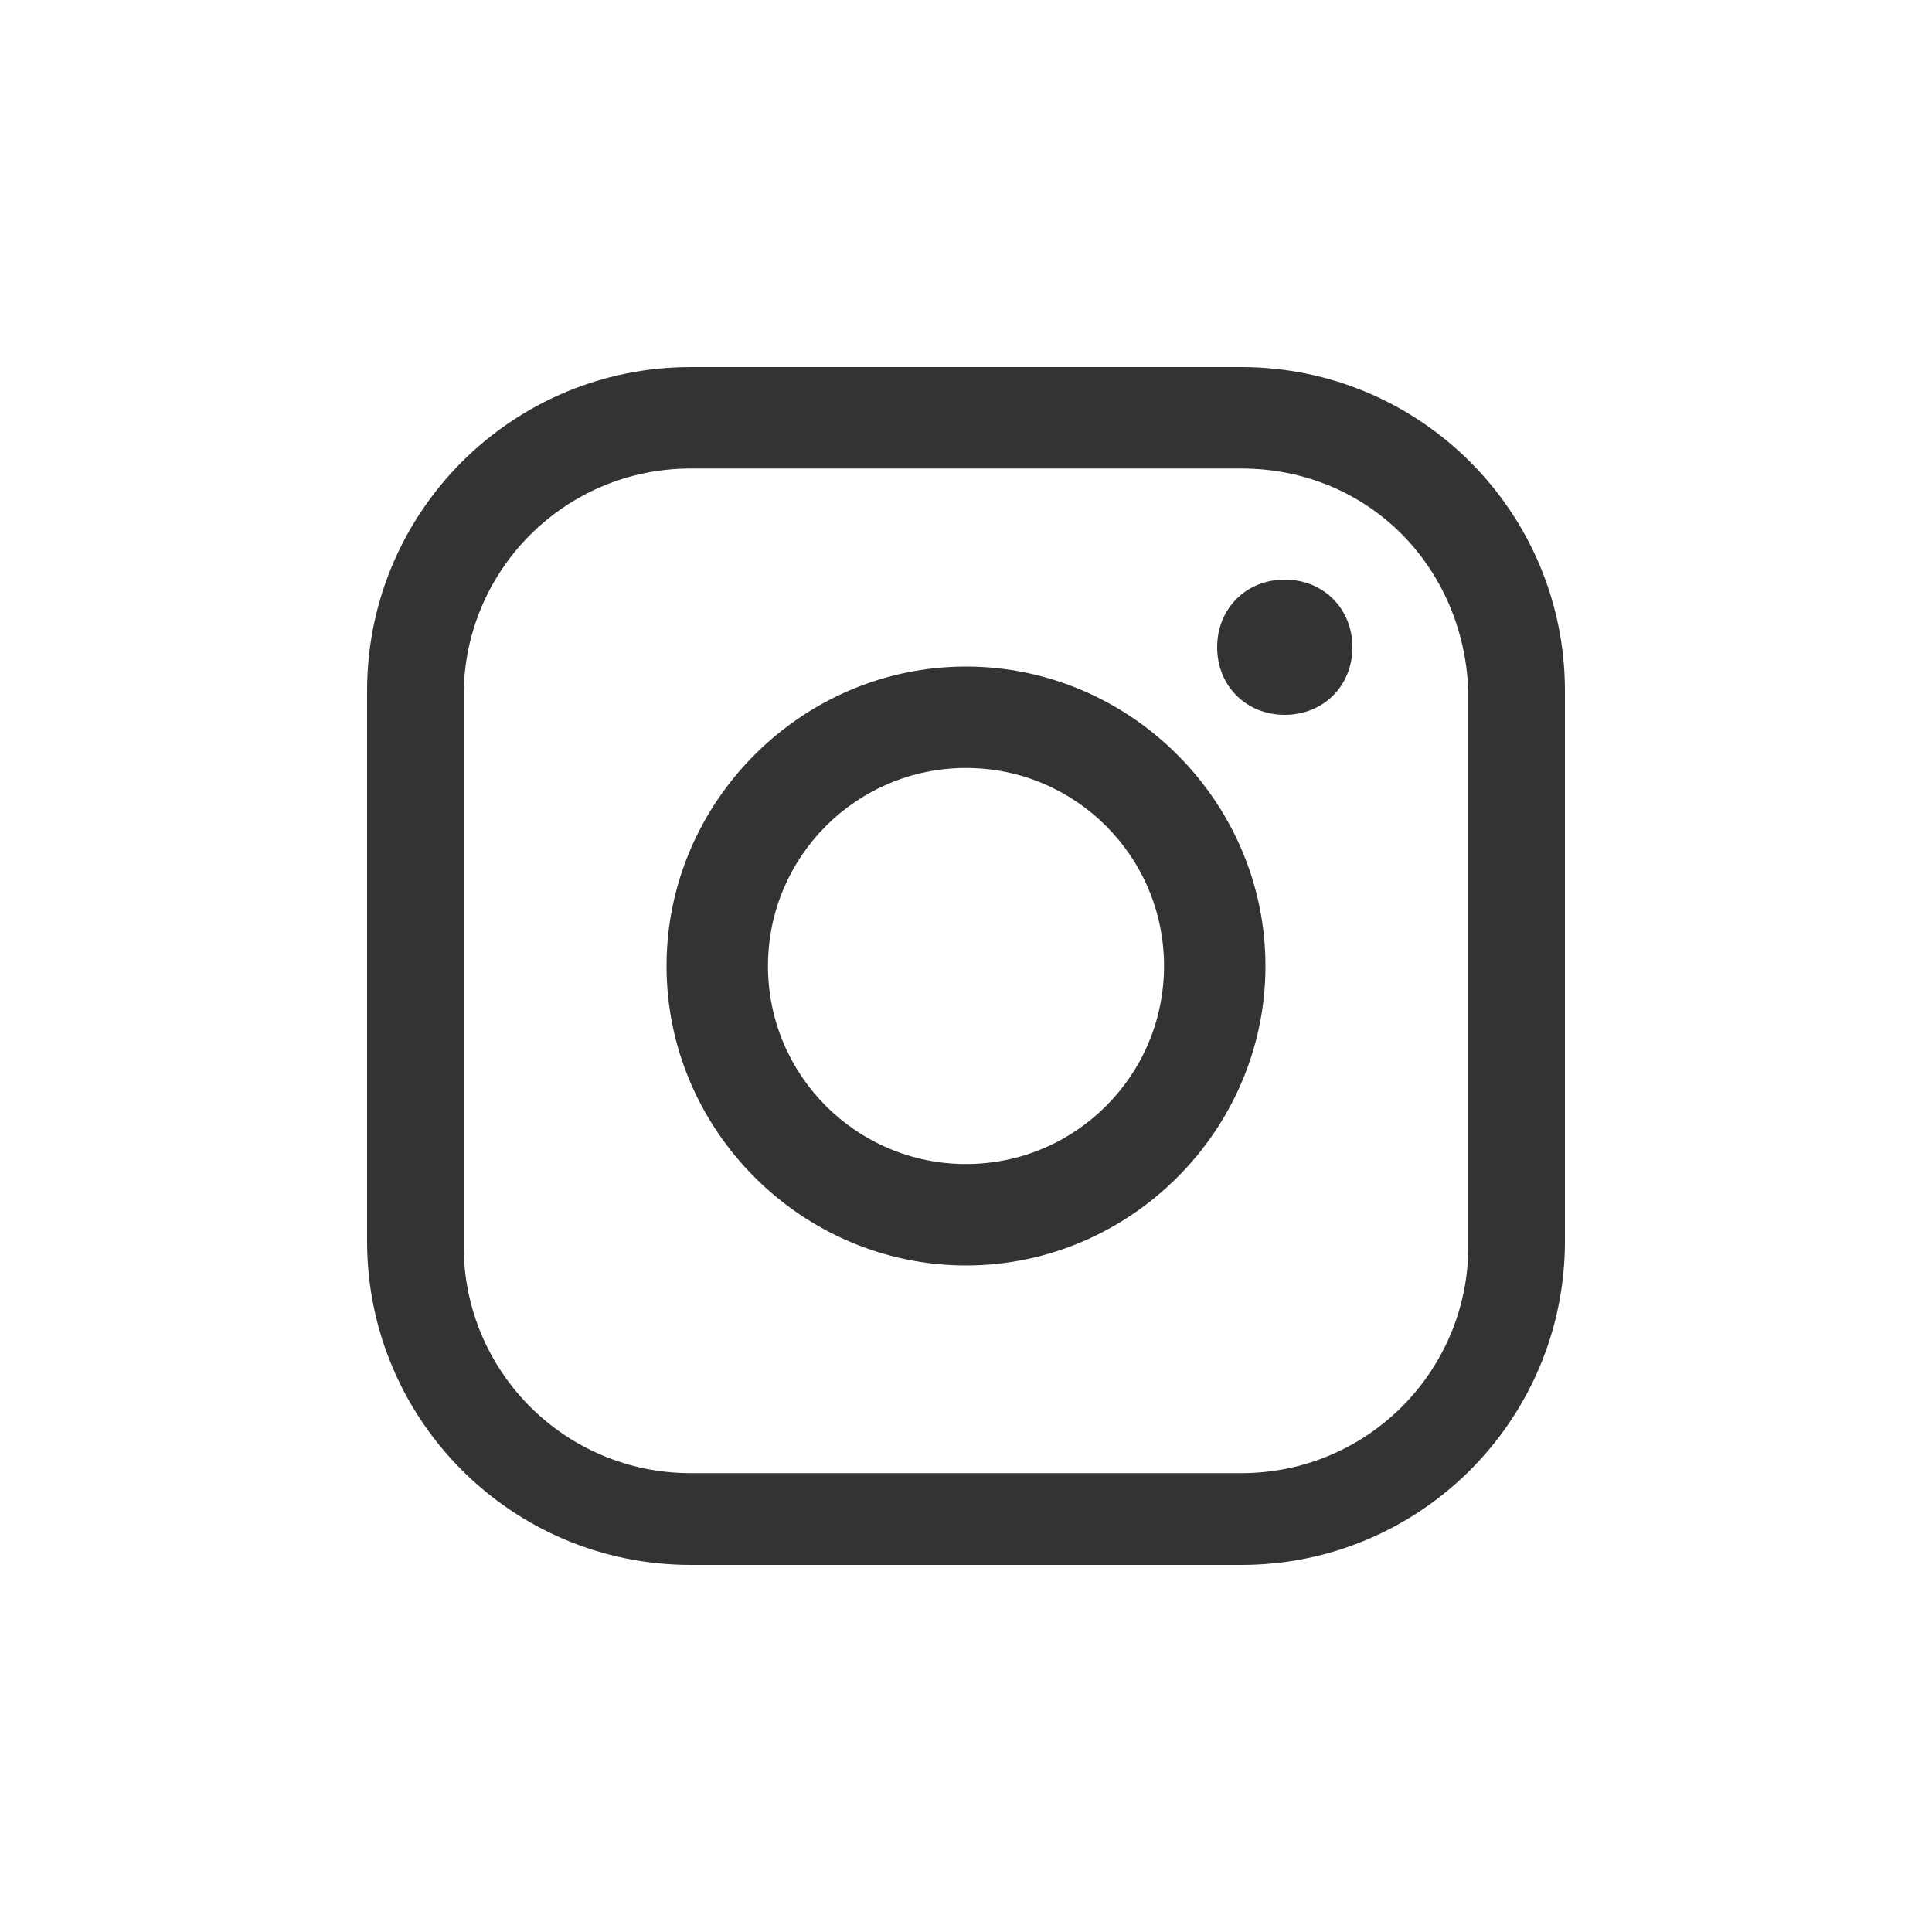 <svg xmlns="http://www.w3.org/2000/svg" xml:space="preserve" style="enable-background:new 0 0 40 40" viewBox="0 0 40 40">
  <rect x="0" y="0" width="40" height="40" fill="#333333" stroke="none"/>
  <style>
    .st1{fill:#fff}
  </style>
  <path id="background" d="M0 0h40v40H0z" style="fill:transparent"/>
  <g id="instagram">
    <circle cx="20" cy="20" r="4.1" class="st1"/>
    <path d="M25.7 9.7H14.3c-2.6 0-4.7 2.1-4.7 4.7v11.4c0 2.6 2.1 4.7 4.7 4.7h11.4c2.6 0 4.7-2.1 4.7-4.7V14.3c-.1-2.6-2.1-4.6-4.7-4.6zM20 26.2c-3.4 0-6.2-2.8-6.2-6.2 0-3.4 2.8-6.2 6.2-6.2s6.2 2.8 6.2 6.2c0 3.4-2.8 6.2-6.2 6.2zm6.6-11.4c-.8 0-1.4-.6-1.4-1.4s.6-1.4 1.4-1.4c.8 0 1.4.6 1.4 1.4s-.6 1.4-1.4 1.4z" class="st1"/>
    <path d="M0 0v40h40V0H0zm32.4 25.7c0 3.7-3 6.7-6.7 6.7H14.3c-3.7 0-6.7-3-6.7-6.7V14.3c0-3.7 3-6.7 6.7-6.7h11.4c3.7 0 6.7 3 6.7 6.7v11.4z" class="st1"/>
  </g>
</svg>